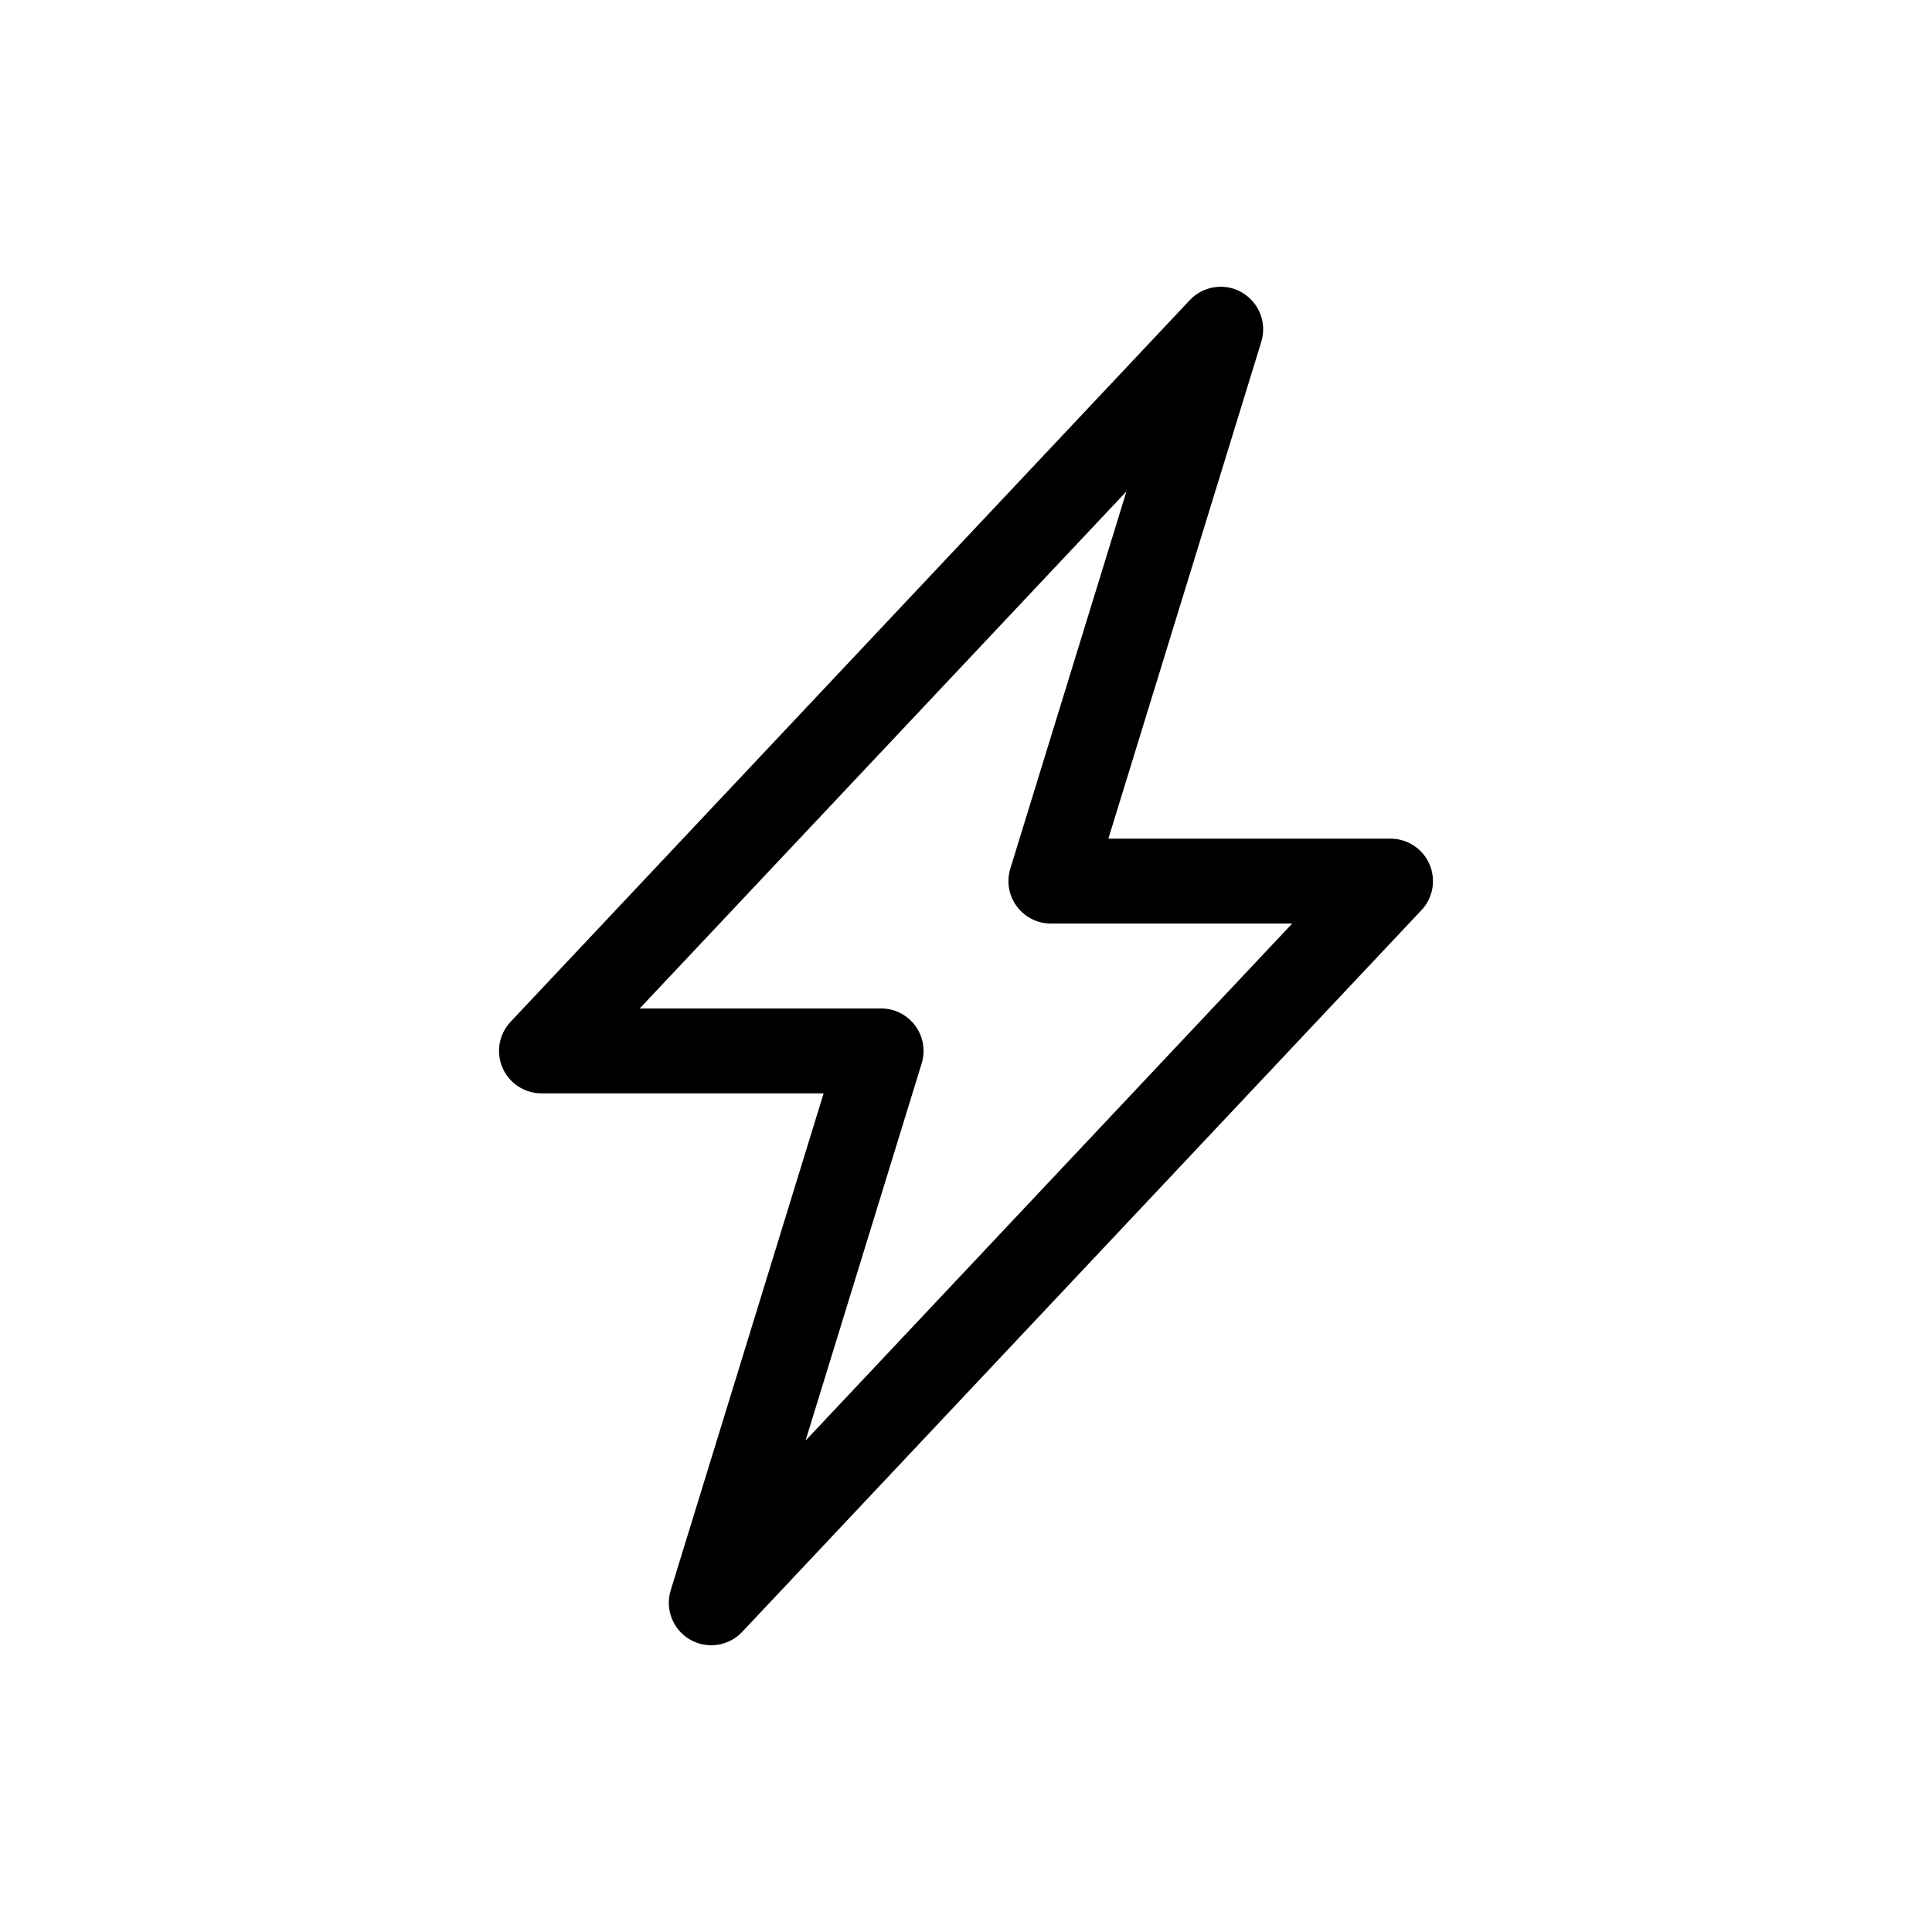 <svg width="128" height="128" viewBox="0 0 128 128" fill="none" xmlns="http://www.w3.org/2000/svg">
<rect width="128" height="128" fill="white"/>
<g clip-path="url(#clip0_30_214)">
<path d="M82.287 19.383C82.837 19.702 83.263 20.198 83.495 20.791C83.727 21.383 83.751 22.037 83.564 22.645L73.433 55.562H92.125C92.674 55.562 93.212 55.723 93.671 56.025C94.13 56.326 94.49 56.756 94.708 57.26C94.926 57.764 94.991 58.321 94.896 58.862C94.801 59.403 94.549 59.905 94.172 60.304L49.172 108.117C48.737 108.58 48.158 108.882 47.529 108.973C46.9 109.065 46.258 108.941 45.709 108.621C45.16 108.301 44.735 107.805 44.504 107.213C44.273 106.621 44.249 105.968 44.436 105.361L54.567 72.438H35.875C35.326 72.438 34.788 72.277 34.329 71.975C33.87 71.674 33.51 71.244 33.292 70.74C33.074 70.236 33.009 69.679 33.104 69.138C33.199 68.597 33.451 68.095 33.828 67.696L78.828 19.883C79.262 19.421 79.841 19.119 80.469 19.027C81.097 18.935 81.738 19.058 82.287 19.377V19.383ZM42.383 66.812H58.375C58.815 66.812 59.249 66.916 59.642 67.114C60.035 67.312 60.376 67.6 60.638 67.954C60.899 68.308 61.074 68.718 61.148 69.152C61.222 69.586 61.193 70.031 61.064 70.452L53.369 95.444L85.611 61.188H69.625C69.185 61.188 68.751 61.084 68.358 60.886C67.965 60.688 67.624 60.4 67.362 60.046C67.101 59.692 66.926 59.282 66.852 58.848C66.778 58.414 66.807 57.969 66.936 57.548L74.631 32.556L42.383 66.812Z" fill="black"/>
</g>
<defs>
<clipPath id="clip0_30_214">
<rect width="90" height="90" fill="white" transform="translate(19 19)"/>
</clipPath>
</defs>
</svg>
